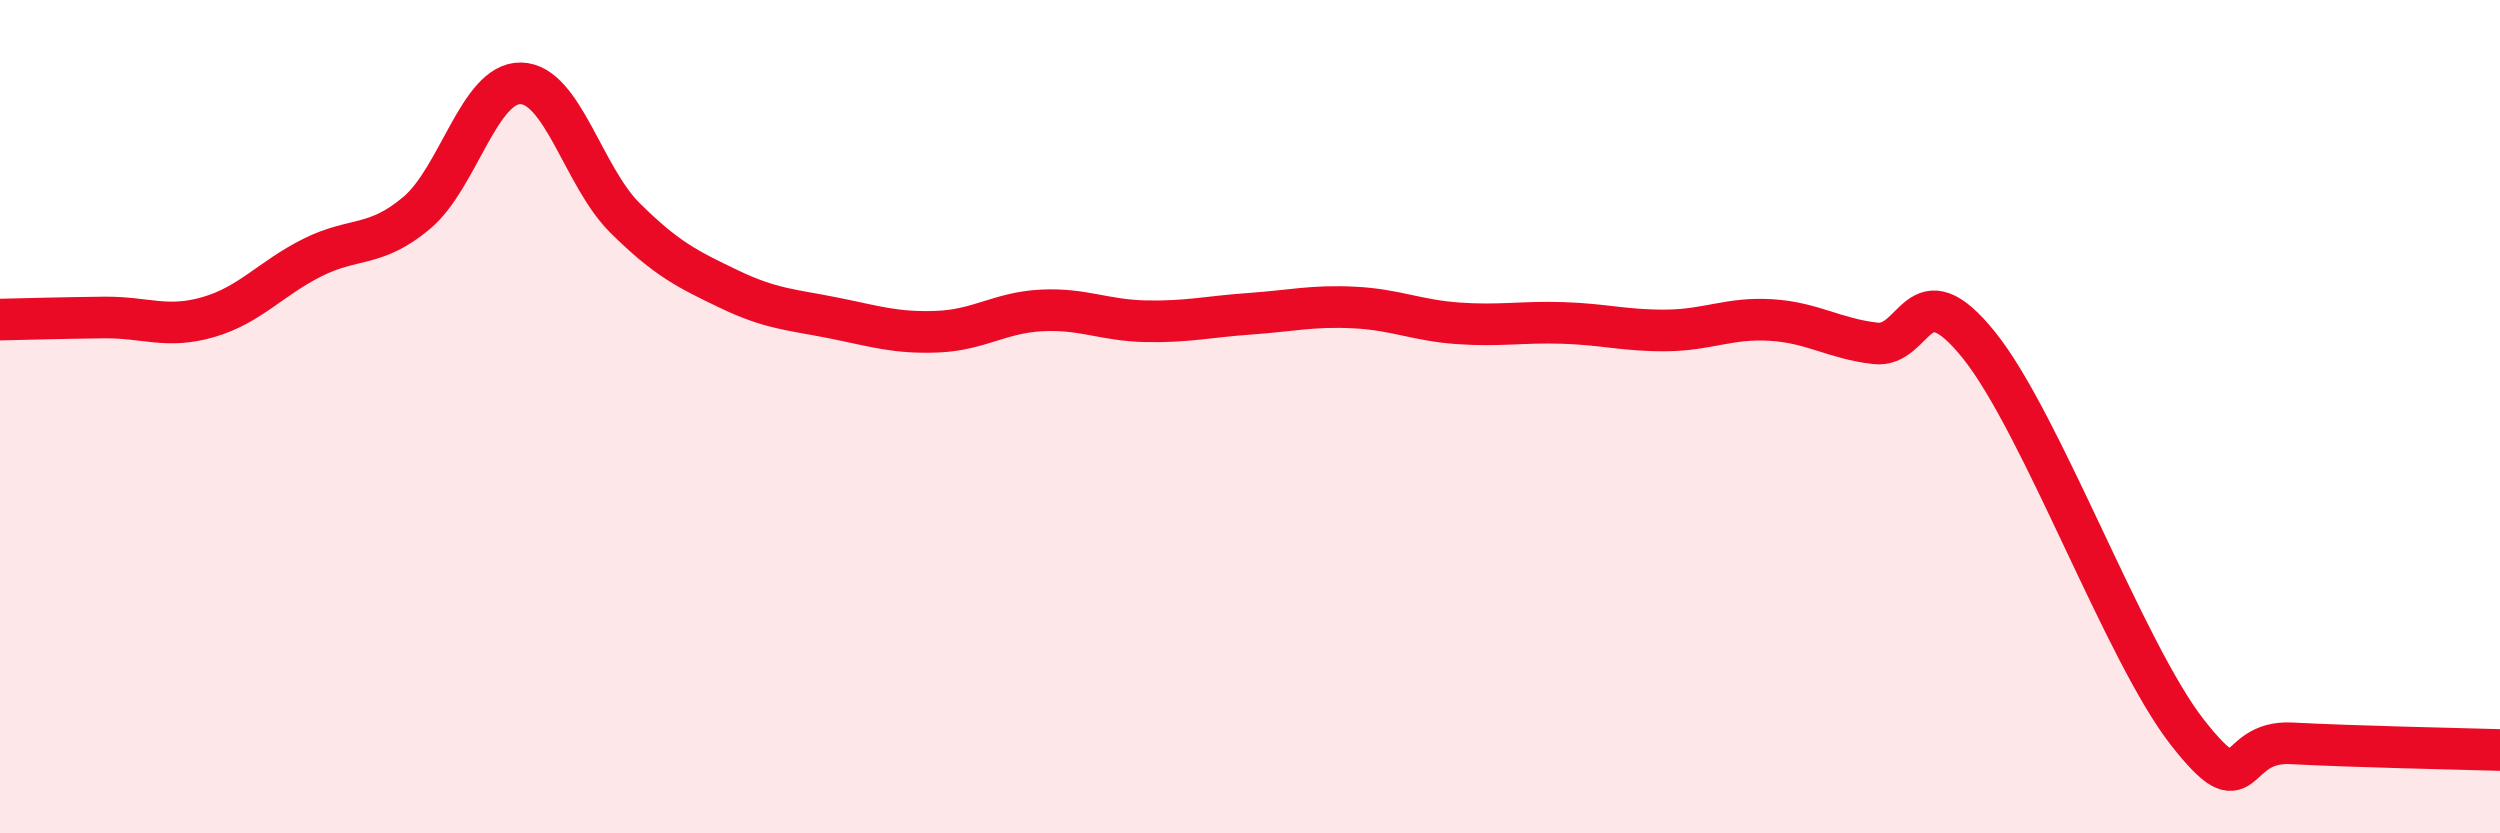 
    <svg width="60" height="20" viewBox="0 0 60 20" xmlns="http://www.w3.org/2000/svg">
      <path
        d="M 0,7.67 C 0.5,7.66 1.5,7.63 2.5,7.62 C 3.5,7.61 4,7.9 5,7.61 C 6,7.32 6.5,6.68 7.5,6.18 C 8.5,5.68 9,5.95 10,5.11 C 11,4.27 11.5,1.98 12.5,2 C 13.5,2.02 14,4.24 15,5.23 C 16,6.22 16.5,6.46 17.5,6.94 C 18.5,7.42 19,7.43 20,7.63 C 21,7.83 21.5,8 22.5,7.96 C 23.5,7.92 24,7.5 25,7.45 C 26,7.4 26.5,7.69 27.5,7.71 C 28.5,7.73 29,7.6 30,7.53 C 31,7.46 31.5,7.33 32.5,7.38 C 33.5,7.43 34,7.69 35,7.76 C 36,7.83 36.5,7.72 37.5,7.75 C 38.5,7.78 39,7.94 40,7.93 C 41,7.92 41.5,7.62 42.5,7.68 C 43.5,7.74 44,8.12 45,8.24 C 46,8.36 46,6.42 47.5,8.29 C 49,10.16 51,15.67 52.5,17.58 C 54,19.49 53.5,17.76 55,17.84 C 56.5,17.92 59,17.97 60,18L60 20L0 20Z"
        fill="#EB0A25"
        opacity="0.1"
        stroke-linecap="round"
        stroke-linejoin="round"
      />
      <path
        d="M 0,7.67 C 0.5,7.66 1.5,7.63 2.5,7.62 C 3.5,7.61 4,7.9 5,7.61 C 6,7.32 6.5,6.68 7.5,6.18 C 8.5,5.68 9,5.95 10,5.11 C 11,4.27 11.5,1.98 12.5,2 C 13.5,2.02 14,4.24 15,5.23 C 16,6.22 16.5,6.46 17.5,6.94 C 18.5,7.42 19,7.43 20,7.63 C 21,7.83 21.5,8 22.5,7.96 C 23.5,7.92 24,7.5 25,7.45 C 26,7.4 26.5,7.69 27.5,7.71 C 28.5,7.73 29,7.6 30,7.53 C 31,7.46 31.5,7.33 32.5,7.38 C 33.5,7.43 34,7.69 35,7.76 C 36,7.83 36.5,7.72 37.5,7.75 C 38.5,7.78 39,7.94 40,7.93 C 41,7.92 41.5,7.62 42.5,7.68 C 43.5,7.74 44,8.12 45,8.24 C 46,8.36 46,6.42 47.5,8.29 C 49,10.16 51,15.67 52.5,17.58 C 54,19.49 53.5,17.76 55,17.84 C 56.5,17.92 59,17.97 60,18"
        stroke="#EB0A25"
        stroke-width="1"
        fill="none"
        stroke-linecap="round"
        stroke-linejoin="round"
      />
    </svg>
  